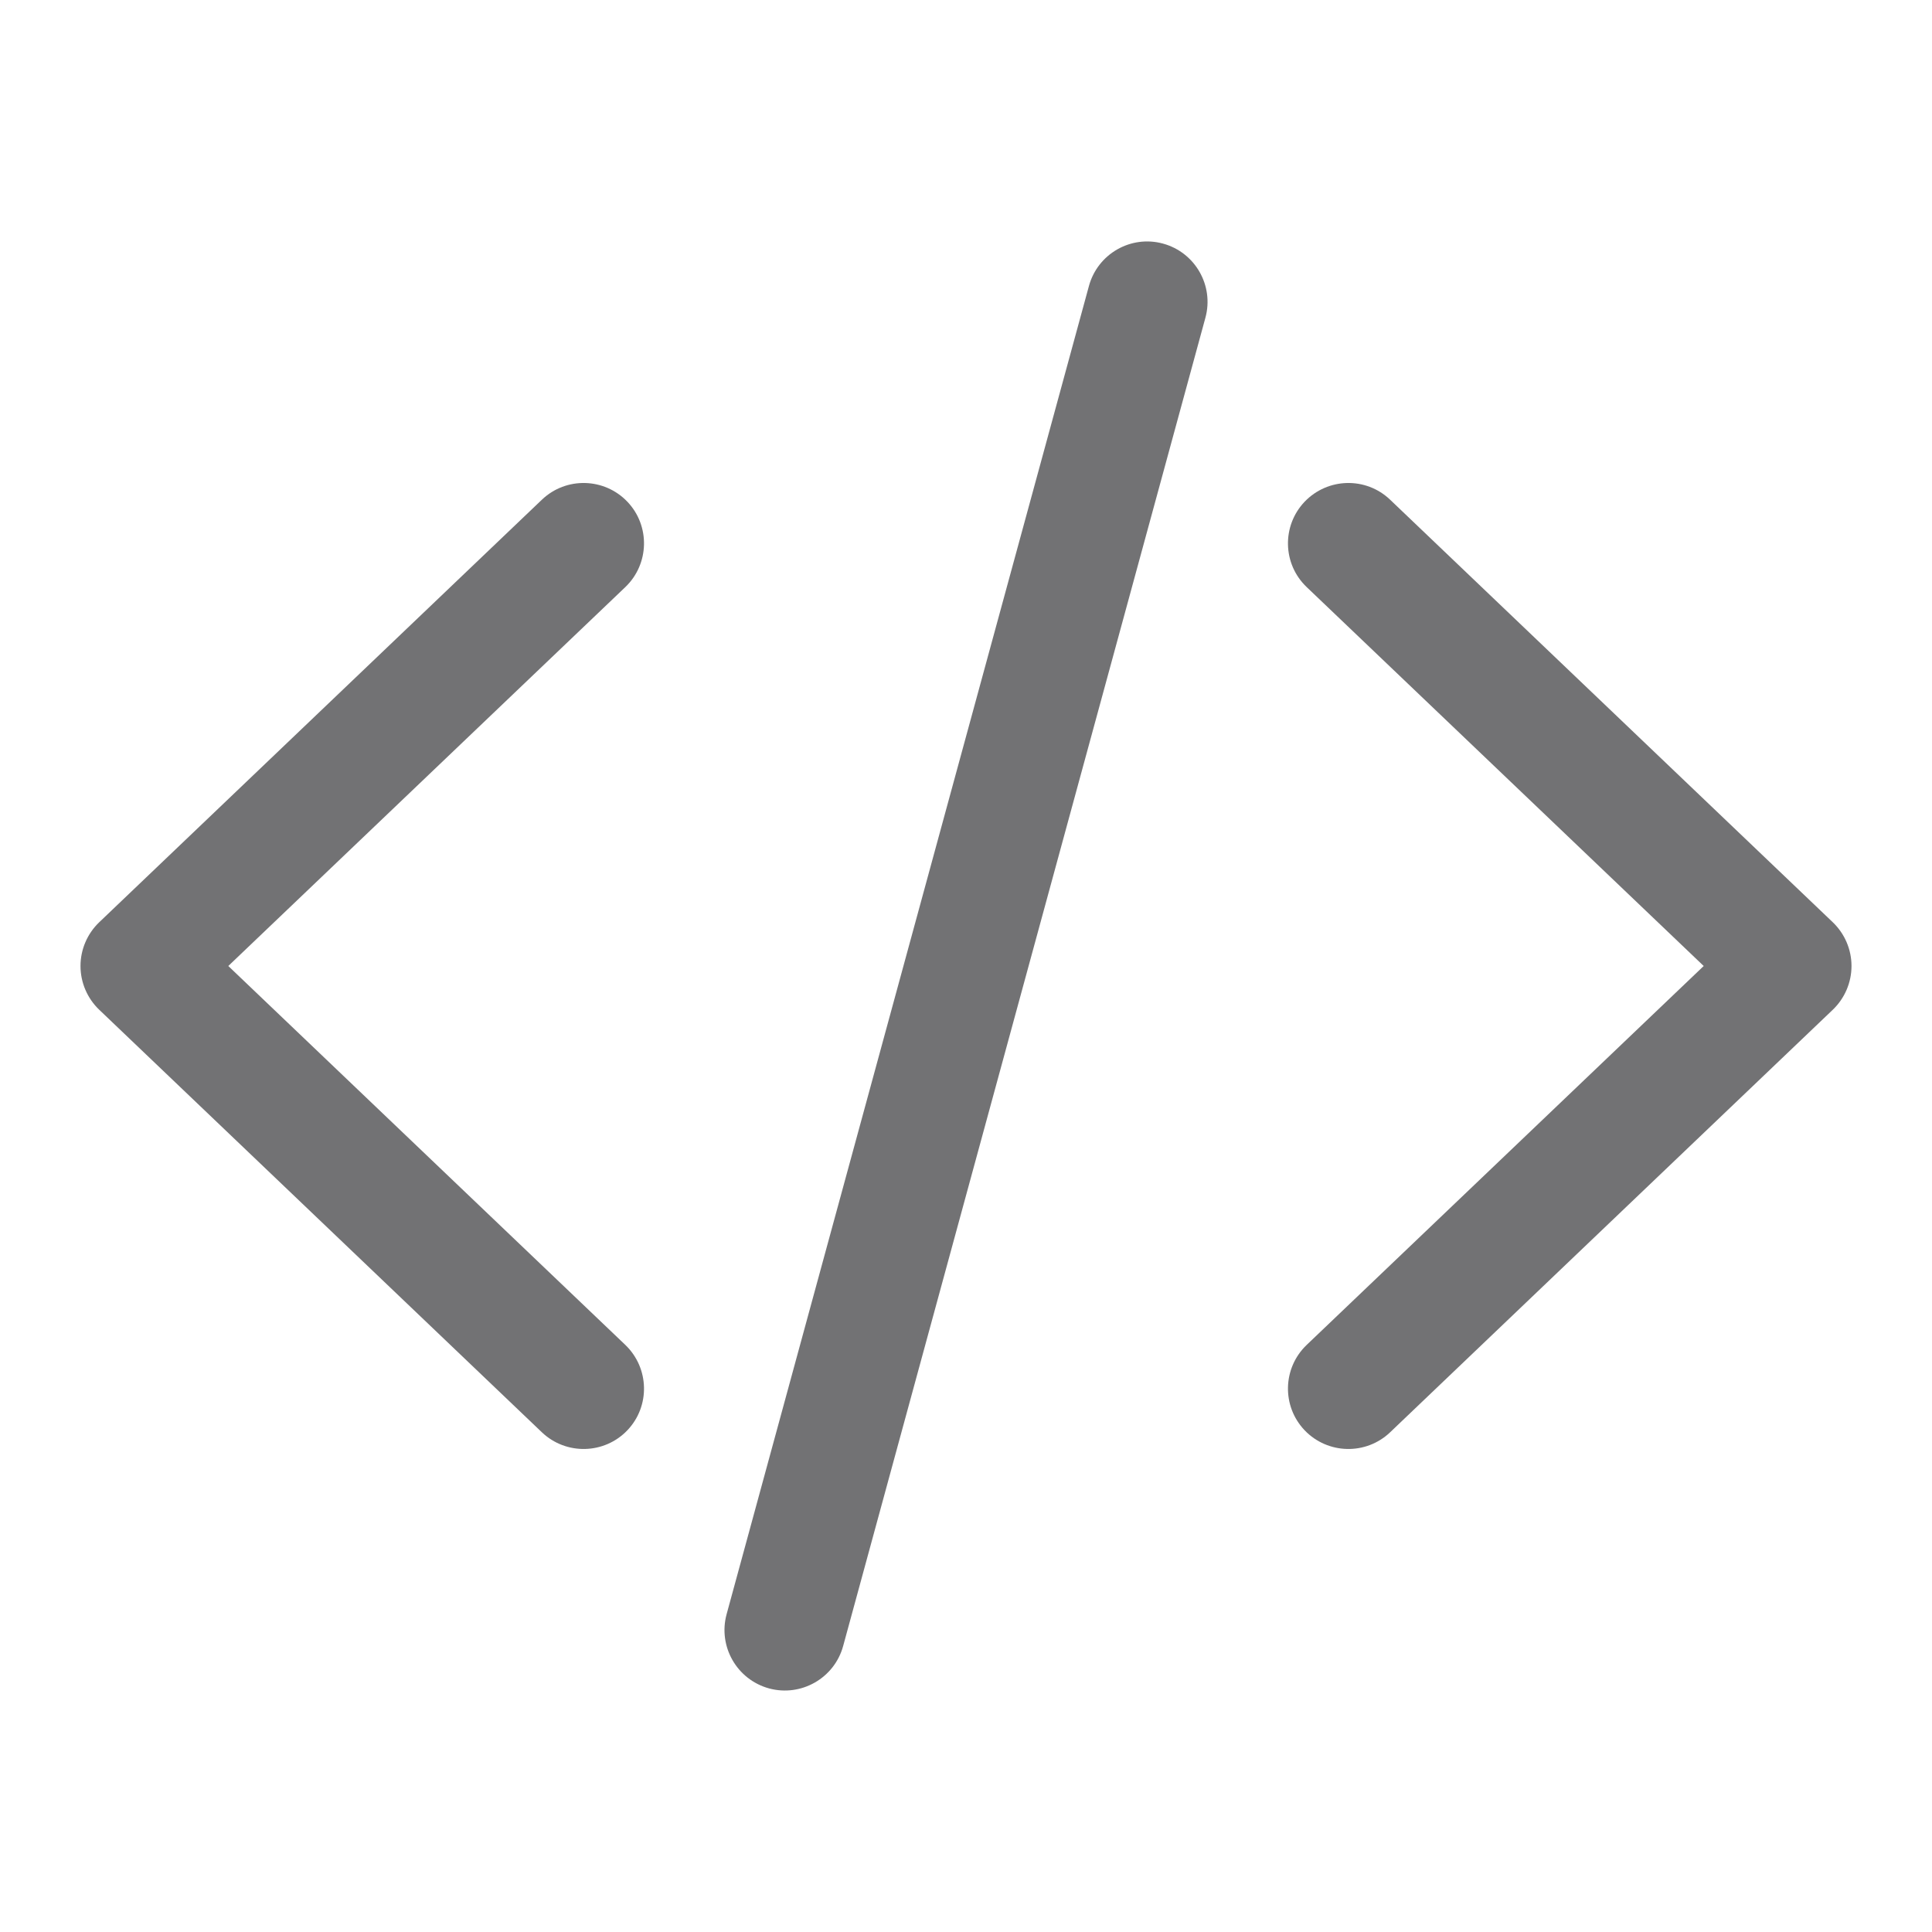 <?xml version="1.0" encoding="utf-8"?>
<svg xmlns="http://www.w3.org/2000/svg" width="24" height="24" viewBox="0 0 24 24" fill="none">
<path d="M14.447 3.026C14.048 2.917 13.636 3.153 13.527 3.553L9.026 20.053C8.918 20.452 9.153 20.864 9.553 20.974C9.952 21.082 10.365 20.847 10.474 20.447L14.974 3.947C15.083 3.548 14.847 3.135 14.447 3.026Z" fill="#727274"/>
<path d="M16.207 6.232C16.494 5.933 16.968 5.921 17.268 6.207L22.768 11.457C22.916 11.599 23 11.795 23 12C23 12.205 22.916 12.401 22.768 12.543L17.268 17.793C16.968 18.078 16.494 18.067 16.207 17.768C15.921 17.468 15.932 16.994 16.232 16.707L21.164 12L16.232 7.293C15.932 7.007 15.921 6.532 16.207 6.232Z" fill="#727274"/>
<path d="M7.768 7.293C8.067 7.007 8.079 6.532 7.793 6.232C7.507 5.933 7.032 5.921 6.732 6.207L1.232 11.457C1.084 11.599 1 11.795 1 12C1 12.205 1.084 12.401 1.232 12.543L6.732 17.793C7.032 18.078 7.507 18.067 7.793 17.768C8.079 17.468 8.067 16.994 7.768 16.707L2.836 12L7.768 7.293Z" fill="#727274"/>
</svg>